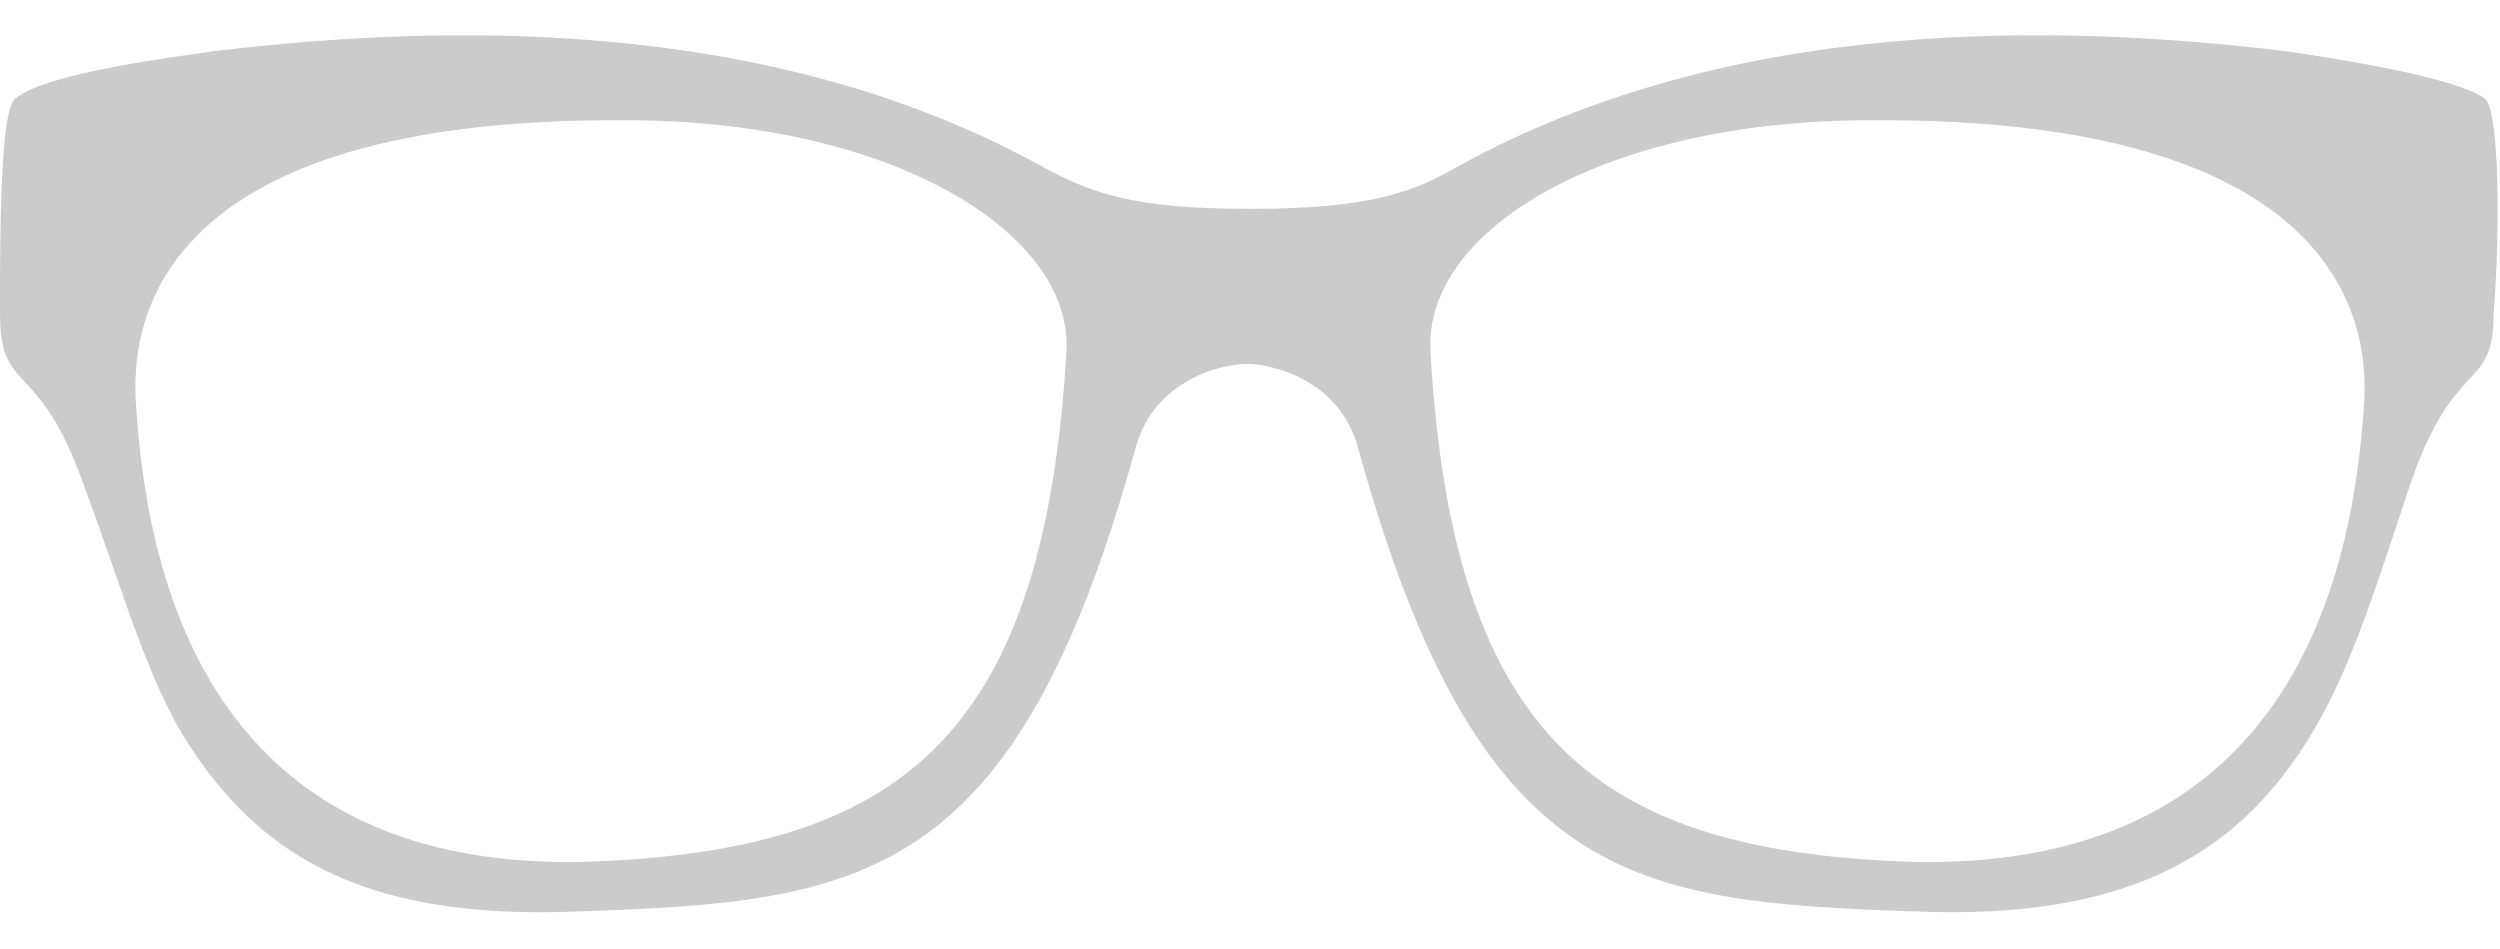 <?xml version="1.0" encoding="utf-8"?>
<!-- Generator: Adobe Illustrator 22.1.0, SVG Export Plug-In . SVG Version: 6.00 Build 0)  -->
<svg version="1.1" id="Livello_1" xmlns="http://www.w3.org/2000/svg" xmlns:xlink="http://www.w3.org/1999/xlink" x="0px" y="0px"
	 viewBox="0 0 79 30" style="enable-background:new 0 0 79 30;" xml:space="preserve">
<style type="text/css">
	.st0{fill:#CBCBCB;}
</style>
<path class="st0" d="M78.5,3.1c-1-0.7-5-1.3-6.4-1.5C65.3,0.8,54.8,0.4,46,5.3c-1.4,0.8-2.8,1.3-6.5,1.3s-5-0.5-6.5-1.3
	C24.2,0.4,13.7,0.8,6.9,1.6C5.5,1.8,1.5,2.3,0.5,3.1C0,3.4,0,7.4,0,9.9c0,2.6,1.2,1.4,2.6,5.3c1.2,3.2,1.9,5.8,3.1,7.9
	c2.3,3.8,5.6,6,12.6,5.7c9-0.3,13.8-0.9,17.6-14.7c0.6-2.1,2.7-2.6,3.5-2.6s2.9,0.5,3.5,2.6c3.8,13.8,8.6,14.4,17.6,14.7
	c7,0.3,10.4-2,12.6-5.7c1.2-2,2-4.6,3.1-7.9c1.4-4,2.6-2.8,2.6-5.3C79,7.4,79,3.4,78.5,3.1z M33.7,11.1c-0.7,12-5.1,15.6-14.4,16.1
	C7.2,27.9,4.7,19.2,4.3,12.8c-0.2-2.7,0.7-9.1,15.5-9C28.1,3.8,33.9,7.3,33.7,11.1z M74.7,12.8c-0.4,6.3-2.9,15.1-15.1,14.4
	c-9.3-0.5-13.7-4.1-14.4-16.1c-0.2-3.9,5.6-7.3,13.9-7.3C74,3.7,74.9,10.2,74.7,12.8z"/>
</svg>
